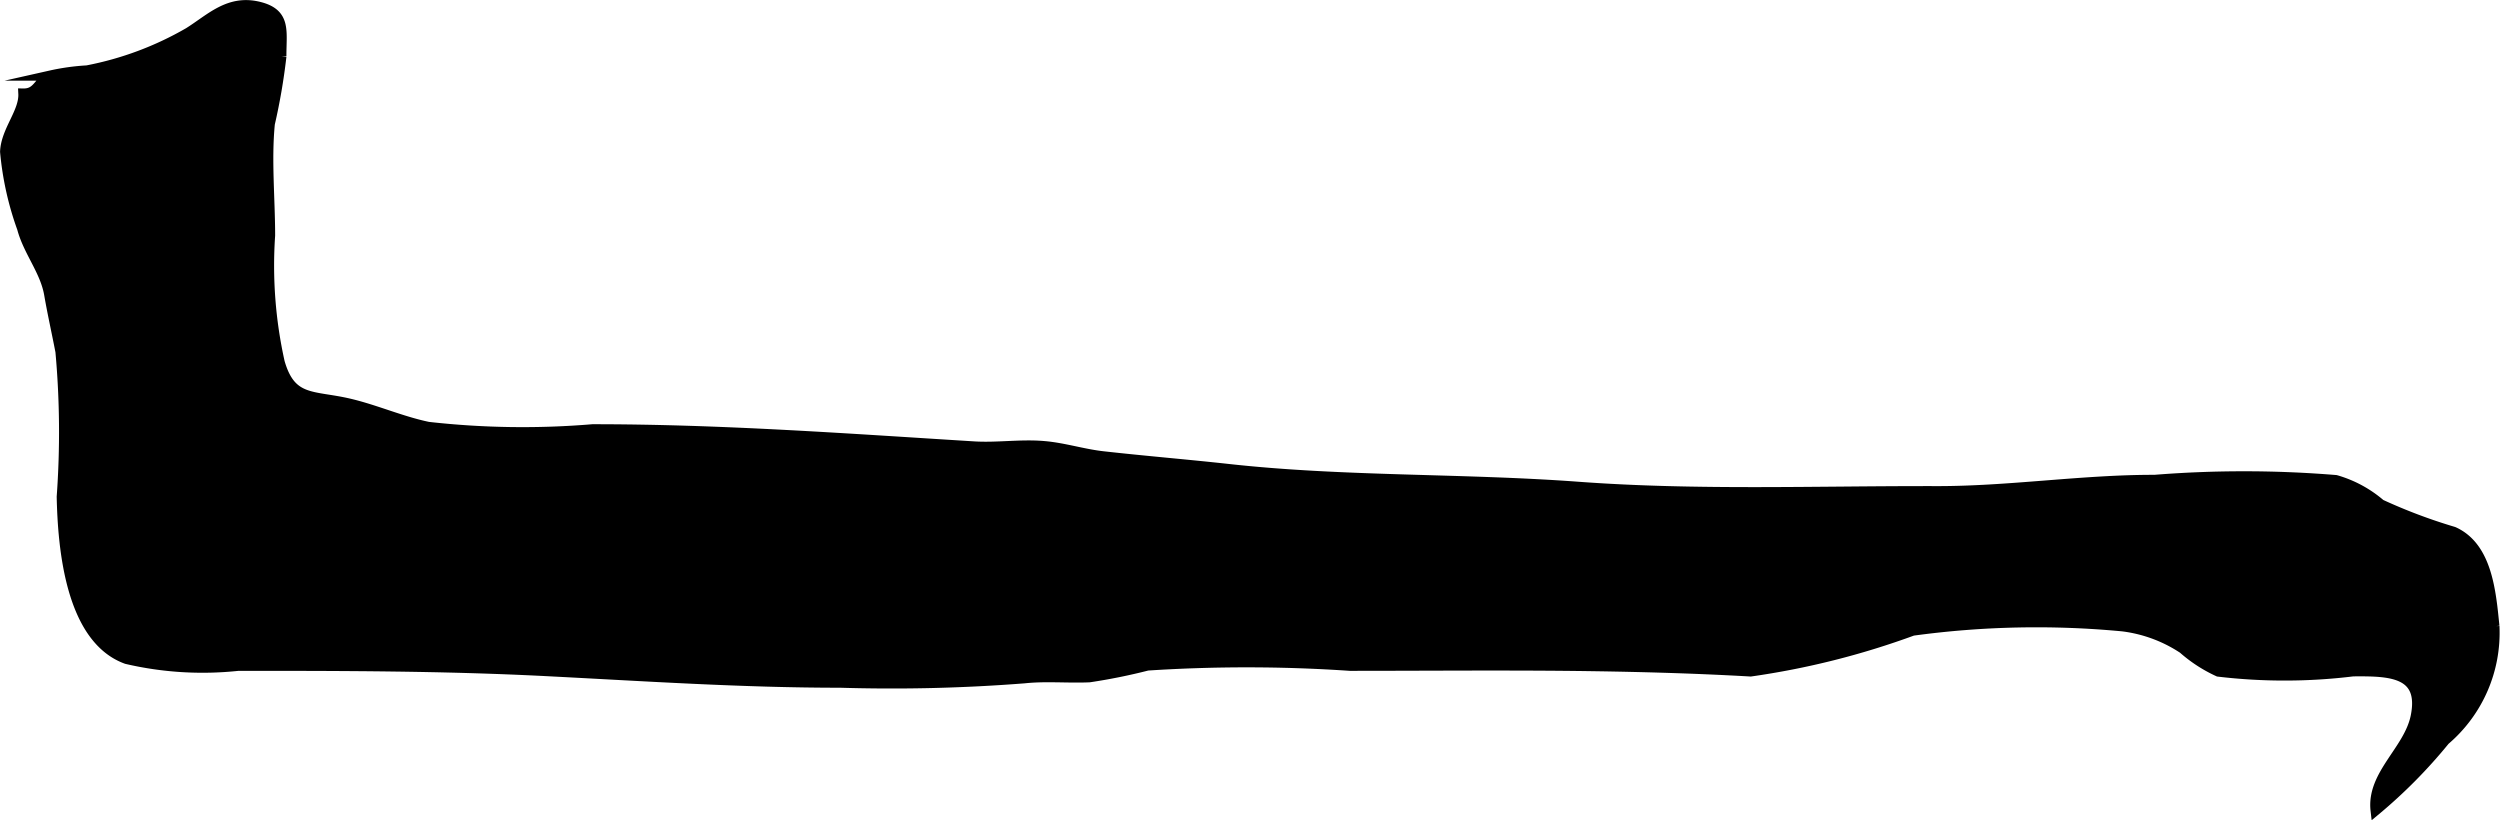 <?xml version="1.0" encoding="UTF-8"?>
<svg xmlns="http://www.w3.org/2000/svg"
     version="1.1"
     width="13.053mm"
     height="4.281mm"
     viewBox="0 0 37 12.134">
   <defs>
      <style type="text/css"><![CDATA[
      .a {
        stroke: #000;
        stroke-miterlimit: 10;
        stroke-width: 0.15px;
        fill-rule: evenodd;
      }
    ]]></style>
   </defs>
   <path class="a"
         d="M23.245,9.854c-1.088-.011-2.177-.001-3.266-.001a22.646,22.646,0,0,0-2.996-.004,8.539,8.539,0,0,1-.861.174c-.322.014-.641-.019-.962.015a25.178,25.178,0,0,1-2.723.065c-1.446-0-2.897-.097-4.342-.171-1.52-.078-3.044-.079-4.568-.079a4.954,4.954,0,0,1-1.654-.101c-.836-.304-.943-1.662-.959-2.401a13.239,13.239,0,0,0-.019-2.148c-.056-.292-.116-.554-.167-.848-.06-.348-.31-.636-.4-.976a4.534,4.534,0,0,1-.252-1.134c.013-.314.284-.585.27-.861.217.003.221-.183.399-.266a3.328,3.328,0,0,1,.544-.076,4.806,4.806,0,0,0,1.504-.561c.322-.201.593-.491,1.039-.381.407.1.33.361.332.735a9.008,9.008,0,0,1-.171.996c-.053.538.004,1.114.004,1.654a6.581,6.581,0,0,0,.142,1.876c.169.587.49.485,1.03.612.391.092.774.263,1.17.345a12.474,12.474,0,0,0,2.431.035c1.902,0,3.755.137,5.646.254.339.021.684-.034,1.023-.006.303.024.584.118.887.152.617.069,1.235.12,1.846.187,1.712.19,3.46.137,5.181.264,1.757.13,3.54.061,5.306.065,1.079.002,2.153-.169,3.228-.167a16.673,16.673,0,0,1,2.683.003,1.757,1.757,0,0,1,.662.358,7.99,7.99,0,0,0,1.08.407c.501.225.554.897.605,1.398a2.088,2.088,0,0,1-.732,1.687,7.56,7.56,0,0,1-1.026,1.038c-.06-.529.49-.886.593-1.387.137-.67-.392-.675-.927-.671a8.302,8.302,0,0,1-1.993.004,2.119,2.119,0,0,1-.522-.339,2.086,2.086,0,0,0-.895-.331,13.548,13.548,0,0,0-3.107.064,11.763,11.763,0,0,1-2.399.604C25.021,9.886,24.133,9.864,23.245,9.854Z"/>
</svg>
